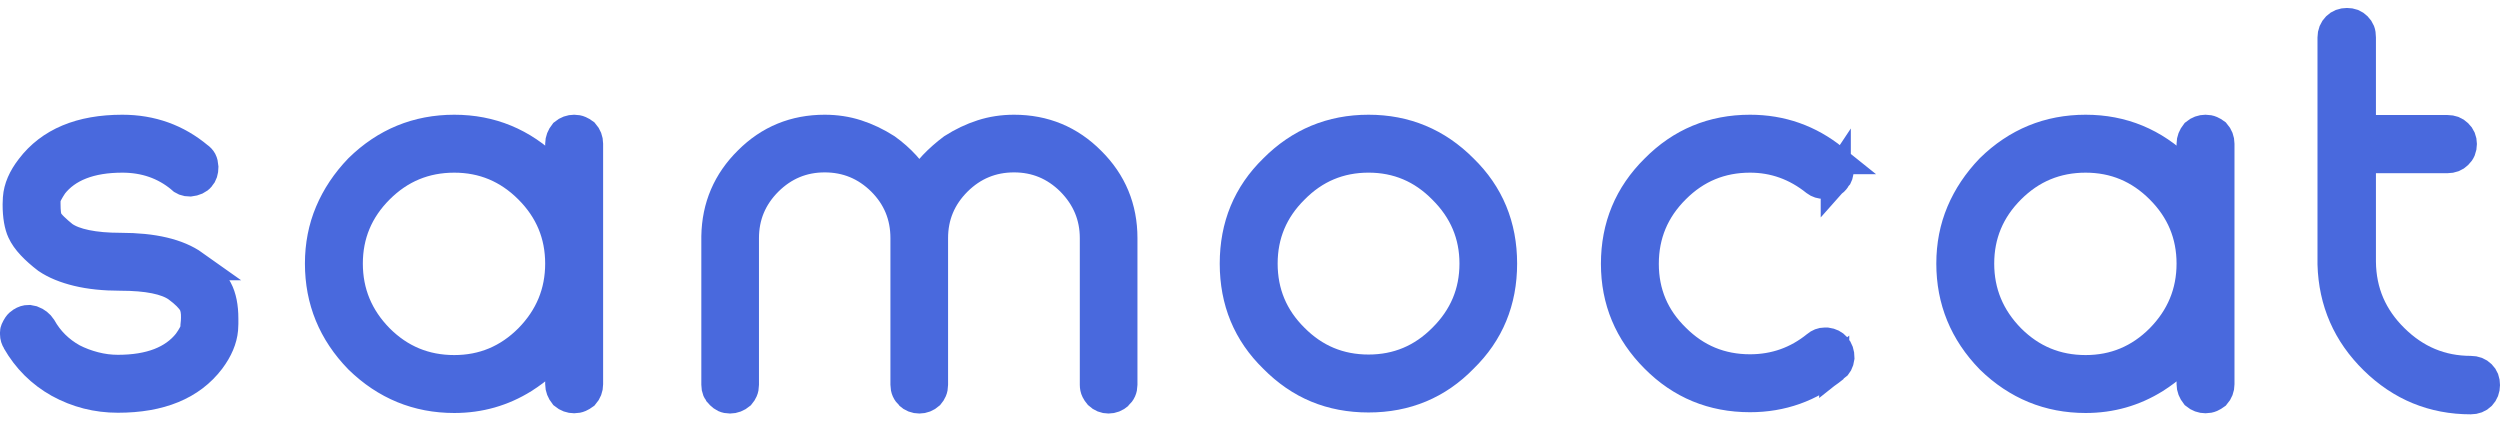 <svg width="166" height="28" viewBox="0 0 166 28" fill="none" xmlns="http://www.w3.org/2000/svg">
<path d="M164.739 24.892C164.832 24.984 164.899 25.084 164.939 25.188C164.98 25.292 165 25.421 165 25.571C165 25.838 164.913 26.065 164.739 26.25C164.565 26.424 164.338 26.511 164.06 26.511C161.575 26.511 159.438 25.635 157.651 23.881C155.874 22.139 154.951 20.025 154.881 17.54V2.487C154.881 2.208 154.975 1.976 155.161 1.79C155.335 1.616 155.561 1.529 155.839 1.529C155.979 1.529 156.1 1.549 156.206 1.59C156.31 1.631 156.408 1.698 156.501 1.79C156.594 1.883 156.661 1.982 156.702 2.087C156.742 2.191 156.762 2.325 156.762 2.487V8.637H162.51C162.788 8.637 163.015 8.724 163.189 8.898C163.374 9.072 163.467 9.293 163.467 9.56C163.467 9.839 163.374 10.066 163.189 10.24C163.015 10.414 162.788 10.501 162.51 10.501H156.762V17.383C156.773 18.393 156.963 19.323 157.328 20.171C157.695 21.018 158.231 21.79 158.94 22.488C160.379 23.916 162.085 24.63 164.06 24.63C164.338 24.63 164.565 24.718 164.739 24.892Z" fill="#4969DD"/>
<path d="M12.86 17.608H12.877C11.798 16.841 10.172 16.458 8.001 16.458C7.119 16.458 6.355 16.391 5.711 16.258C5.067 16.124 4.564 15.93 4.204 15.673C3.96 15.477 3.746 15.287 3.56 15.107C3.374 14.928 3.24 14.762 3.159 14.611C3.066 14.426 3.02 14.065 3.02 13.531V13.287C3.032 13.148 3.081 12.994 3.168 12.825C3.256 12.657 3.368 12.468 3.508 12.259C3.972 11.667 4.59 11.219 5.362 10.918C6.135 10.616 7.054 10.465 8.123 10.465C9.632 10.465 10.932 10.918 12.024 11.824L11.989 11.806C12.14 11.969 12.349 12.05 12.616 12.05C12.93 12.015 13.155 11.911 13.295 11.737C13.435 11.586 13.505 11.37 13.505 11.092C13.493 10.918 13.461 10.781 13.409 10.683C13.356 10.584 13.272 10.493 13.155 10.412L13.174 10.429C11.733 9.222 10.05 8.618 8.123 8.618C5.359 8.618 3.334 9.466 2.045 11.162C1.522 11.835 1.238 12.497 1.191 13.148L1.174 13.583C1.174 13.967 1.2 14.309 1.252 14.611C1.305 14.913 1.377 15.163 1.47 15.36C1.609 15.662 1.821 15.964 2.106 16.266C2.39 16.569 2.73 16.87 3.125 17.172C3.658 17.533 4.335 17.811 5.154 18.009C5.972 18.206 6.915 18.304 7.983 18.304C9.794 18.304 11.06 18.56 11.78 19.071C12.303 19.455 12.656 19.809 12.843 20.133C12.97 20.39 13.028 20.715 13.017 21.11C13.017 21.167 13.014 21.246 13.008 21.345C13.002 21.444 12.993 21.539 12.981 21.632V21.754C12.97 21.882 12.921 22.03 12.834 22.198C12.746 22.366 12.627 22.556 12.477 22.764C11.525 23.96 9.975 24.559 7.826 24.559C7.304 24.559 6.785 24.492 6.268 24.358C5.751 24.225 5.266 24.042 4.814 23.809C3.92 23.31 3.229 22.625 2.741 21.754C2.602 21.545 2.41 21.394 2.166 21.301L1.905 21.248C1.743 21.248 1.592 21.295 1.453 21.388L1.47 21.371C1.342 21.452 1.249 21.536 1.191 21.623C1.133 21.71 1.081 21.806 1.034 21.911C1.011 21.969 1 22.015 1 22.05V22.189C1 22.352 1.046 22.503 1.139 22.643L1.121 22.625C1.807 23.822 2.741 24.75 3.926 25.413C5.134 26.075 6.433 26.406 7.826 26.406C10.637 26.406 12.68 25.564 13.957 23.879C14.468 23.194 14.752 22.52 14.811 21.859C14.822 21.743 14.828 21.626 14.828 21.51V21.161C14.828 20.372 14.7 19.733 14.444 19.245C14.143 18.699 13.614 18.154 12.86 17.608Z" fill="#4969DD"/>
<path d="M67.334 8.618C66.591 8.618 65.885 8.725 65.218 8.94C64.55 9.155 63.897 9.465 63.259 9.872C62.795 10.221 62.377 10.589 62.005 10.978C61.633 11.367 61.313 11.806 61.047 12.294C60.525 11.364 59.787 10.557 58.835 9.872C58.196 9.465 57.543 9.155 56.876 8.94C56.208 8.725 55.502 8.618 54.759 8.618C52.774 8.618 51.091 9.308 49.71 10.691C48.316 12.062 47.602 13.728 47.568 15.691V25.551C47.568 25.819 47.655 26.028 47.829 26.179C47.921 26.273 48.017 26.341 48.115 26.388C48.214 26.434 48.334 26.458 48.473 26.458C48.717 26.458 48.943 26.371 49.152 26.197C49.222 26.116 49.279 26.022 49.326 25.918C49.373 25.813 49.396 25.691 49.396 25.551V15.813C49.396 14.338 49.924 13.072 50.98 12.015C52.037 10.969 53.297 10.447 54.759 10.447C56.234 10.447 57.5 10.969 58.557 12.015C59.602 13.06 60.124 14.326 60.124 15.813V25.551C60.124 25.819 60.222 26.04 60.419 26.214L60.385 26.197C60.57 26.371 60.791 26.458 61.047 26.458C61.291 26.458 61.511 26.371 61.708 26.197C61.778 26.116 61.837 26.022 61.882 25.918C61.929 25.813 61.952 25.691 61.952 25.551V15.813C61.952 14.338 62.481 13.072 63.538 12.015C64.594 10.969 65.859 10.447 67.334 10.447C68.797 10.447 70.056 10.969 71.113 12.015C72.169 13.084 72.699 14.35 72.699 15.813V25.551C72.699 25.691 72.724 25.813 72.776 25.918C72.829 26.022 72.89 26.116 72.96 26.197C73.145 26.371 73.36 26.458 73.604 26.458C73.848 26.458 74.068 26.371 74.266 26.197L74.23 26.214C74.428 26.04 74.527 25.819 74.527 25.551V15.813C74.527 13.815 73.824 12.12 72.419 10.726C71.026 9.32 69.33 8.618 67.334 8.618Z" fill="#4969DD"/>
<path fill-rule="evenodd" clip-rule="evenodd" d="M84.585 11.23C86.315 9.489 88.411 8.618 90.872 8.618C93.322 8.618 95.411 9.489 97.141 11.23C98.871 12.915 99.737 15.005 99.737 17.502C99.737 20 98.871 22.09 97.141 23.774C95.447 25.517 93.356 26.388 90.872 26.388C89.629 26.388 88.489 26.173 87.45 25.743C86.41 25.313 85.456 24.657 84.585 23.774C82.855 22.09 81.99 20 81.99 17.502C81.99 15.005 82.855 12.915 84.585 11.23ZM90.872 24.541C92.799 24.541 94.448 23.85 95.818 22.468C97.211 21.085 97.908 19.43 97.908 17.502C97.908 15.586 97.211 13.937 95.818 12.554C94.448 11.161 92.799 10.464 90.872 10.464C88.933 10.464 87.278 11.161 85.908 12.554C84.526 13.925 83.836 15.575 83.836 17.502C83.836 19.443 84.526 21.098 85.908 22.468C87.278 23.85 88.933 24.541 90.872 24.541Z" fill="#4969DD"/>
<path d="M121.303 22.747H121.163C120.966 22.747 120.786 22.817 120.623 22.956C119.335 24.002 117.86 24.524 116.2 24.524C114.261 24.524 112.606 23.839 111.237 22.469C109.843 21.11 109.146 19.461 109.146 17.52C109.146 15.569 109.843 13.903 111.237 12.521C112.606 11.15 114.261 10.465 116.2 10.465C117.813 10.465 119.271 10.987 120.571 12.033C120.722 12.149 120.908 12.207 121.129 12.207H121.268C121.396 12.184 121.509 12.152 121.607 12.112C121.706 12.07 121.802 11.981 121.895 11.841V11.858C122.022 11.719 122.086 11.522 122.086 11.266C122.063 11.092 122.025 10.95 121.973 10.84C121.921 10.729 121.836 10.639 121.721 10.569H121.738C120.124 9.269 118.278 8.618 116.2 8.618C113.727 8.618 111.63 9.49 109.912 11.232C108.171 12.95 107.301 15.046 107.301 17.52C107.301 19.948 108.171 22.033 109.912 23.775C111.63 25.506 113.727 26.371 116.2 26.371C118.301 26.371 120.165 25.708 121.791 24.385V24.402C121.988 24.251 122.103 24.036 122.139 23.758C122.139 23.456 122.057 23.217 121.895 23.043C121.755 22.881 121.558 22.782 121.303 22.747Z" fill="#4969DD"/>
<path fill-rule="evenodd" clip-rule="evenodd" d="M38.489 8.688C38.385 8.641 38.264 8.618 38.124 8.618C37.88 8.618 37.659 8.699 37.462 8.862C37.288 9.083 37.2 9.308 37.2 9.541V12.071C36.972 11.777 36.724 11.491 36.451 11.213C34.687 9.484 32.591 8.618 30.165 8.618C27.715 8.618 25.608 9.484 23.842 11.213C22.995 12.096 22.351 13.06 21.91 14.106C21.468 15.151 21.247 16.284 21.247 17.503C21.247 19.942 22.112 22.05 23.842 23.827C25.619 25.558 27.727 26.423 30.165 26.423C31.837 26.423 33.369 25.988 34.763 25.116C35.239 24.814 35.68 24.483 36.086 24.123C36.493 23.764 36.863 23.368 37.2 22.939V25.517C37.2 25.75 37.288 25.976 37.462 26.197C37.659 26.36 37.88 26.441 38.124 26.441C38.264 26.441 38.385 26.417 38.489 26.371C38.593 26.324 38.693 26.266 38.786 26.197C38.96 25.999 39.047 25.772 39.047 25.517V9.541C39.047 9.286 38.96 9.059 38.786 8.862C38.693 8.792 38.593 8.734 38.489 8.688ZM35.127 22.503C33.745 23.886 32.091 24.576 30.163 24.576C28.212 24.576 26.547 23.886 25.165 22.503C23.783 21.097 23.093 19.431 23.093 17.503C23.093 15.575 23.783 13.92 25.165 12.538C26.547 11.155 28.212 10.465 30.163 10.465C32.091 10.465 33.745 11.155 35.127 12.538C36.509 13.92 37.199 15.575 37.199 17.503C37.199 19.431 36.509 21.097 35.127 22.503Z" fill="#4969DD"/>
<path fill-rule="evenodd" clip-rule="evenodd" d="M146.447 8.618C146.587 8.618 146.708 8.641 146.813 8.688C146.917 8.734 147.016 8.792 147.109 8.862C147.283 9.059 147.37 9.286 147.37 9.541V25.517C147.37 25.772 147.283 25.999 147.109 26.197C147.016 26.266 146.917 26.324 146.813 26.371C146.708 26.417 146.587 26.441 146.447 26.441C146.203 26.441 145.983 26.36 145.785 26.197C145.611 25.976 145.524 25.75 145.524 25.517V22.939C145.187 23.368 144.816 23.764 144.409 24.123C144.002 24.483 143.562 24.814 143.086 25.116C141.692 25.988 140.16 26.423 138.488 26.423C136.05 26.423 133.942 25.558 132.166 23.827C130.436 22.05 129.571 19.942 129.571 17.503C129.571 16.284 129.792 15.151 130.233 14.106C130.674 13.06 131.318 12.096 132.166 11.213C133.931 9.484 136.038 8.618 138.488 8.618C140.915 8.618 143.01 9.484 144.775 11.213C145.047 11.491 145.295 11.777 145.524 12.071V9.541C145.524 9.308 145.611 9.083 145.785 8.862C145.983 8.699 146.203 8.618 146.447 8.618ZM138.487 24.576C140.414 24.576 142.069 23.886 143.45 22.503C144.832 21.097 145.523 19.431 145.523 17.503C145.523 15.575 144.832 13.92 143.45 12.538C142.069 11.155 140.414 10.465 138.487 10.465C136.536 10.465 134.871 11.155 133.489 12.538C132.107 13.92 131.416 15.575 131.416 17.503C131.416 19.431 132.107 21.097 133.489 22.503C134.871 23.886 136.536 24.576 138.487 24.576Z" fill="#4969DD"/>
<path d="M164.739 24.892C164.832 24.984 164.899 25.084 164.939 25.188C164.98 25.292 165 25.421 165 25.571C165 25.838 164.913 26.065 164.739 26.25C164.565 26.424 164.338 26.511 164.06 26.511C161.575 26.511 159.438 25.635 157.651 23.881C155.874 22.139 154.951 20.025 154.881 17.54V2.487C154.881 2.208 154.975 1.976 155.161 1.79C155.335 1.616 155.561 1.529 155.839 1.529C155.979 1.529 156.1 1.549 156.206 1.59C156.31 1.631 156.408 1.698 156.501 1.79C156.594 1.883 156.661 1.982 156.702 2.087C156.742 2.191 156.762 2.325 156.762 2.487V8.637H162.51C162.788 8.637 163.015 8.724 163.189 8.898C163.374 9.072 163.467 9.293 163.467 9.56C163.467 9.839 163.374 10.066 163.189 10.24C163.015 10.414 162.788 10.501 162.51 10.501H156.762V17.383C156.773 18.393 156.963 19.323 157.328 20.171C157.695 21.018 158.231 21.79 158.94 22.488C160.379 23.916 162.085 24.63 164.06 24.63C164.338 24.63 164.565 24.718 164.739 24.892Z" stroke="#4969DD" stroke-width="2"/>
<path d="M12.86 17.608H12.877C11.798 16.841 10.172 16.458 8.001 16.458C7.119 16.458 6.355 16.391 5.711 16.258C5.067 16.124 4.564 15.93 4.204 15.673C3.96 15.477 3.746 15.287 3.56 15.107C3.374 14.928 3.24 14.762 3.159 14.611C3.066 14.426 3.02 14.065 3.02 13.531V13.287C3.032 13.148 3.081 12.994 3.168 12.825C3.256 12.657 3.368 12.468 3.508 12.259C3.972 11.667 4.59 11.219 5.362 10.918C6.135 10.616 7.054 10.465 8.123 10.465C9.632 10.465 10.932 10.918 12.024 11.824L11.989 11.806C12.14 11.969 12.349 12.05 12.616 12.05C12.93 12.015 13.155 11.911 13.295 11.737C13.435 11.586 13.505 11.37 13.505 11.092C13.493 10.918 13.461 10.781 13.409 10.683C13.356 10.584 13.272 10.493 13.155 10.412L13.174 10.429C11.733 9.222 10.05 8.618 8.123 8.618C5.359 8.618 3.334 9.466 2.045 11.162C1.522 11.835 1.238 12.497 1.191 13.148L1.174 13.583C1.174 13.967 1.2 14.309 1.252 14.611C1.305 14.913 1.377 15.163 1.47 15.36C1.609 15.662 1.821 15.964 2.106 16.266C2.39 16.569 2.73 16.87 3.125 17.172C3.658 17.533 4.335 17.811 5.154 18.009C5.972 18.206 6.915 18.304 7.983 18.304C9.794 18.304 11.06 18.56 11.78 19.071C12.303 19.455 12.656 19.809 12.843 20.133C12.97 20.39 13.028 20.715 13.017 21.11C13.017 21.167 13.014 21.246 13.008 21.345C13.002 21.444 12.993 21.539 12.981 21.632V21.754C12.97 21.882 12.921 22.03 12.834 22.198C12.746 22.366 12.627 22.556 12.477 22.764C11.525 23.96 9.975 24.559 7.826 24.559C7.304 24.559 6.785 24.492 6.268 24.358C5.751 24.225 5.266 24.042 4.814 23.809C3.92 23.31 3.229 22.625 2.741 21.754C2.602 21.545 2.41 21.394 2.166 21.301L1.905 21.248C1.743 21.248 1.592 21.295 1.453 21.388L1.47 21.371C1.342 21.452 1.249 21.536 1.191 21.623C1.133 21.71 1.081 21.806 1.034 21.911C1.011 21.969 1 22.015 1 22.05V22.189C1 22.352 1.046 22.503 1.139 22.643L1.121 22.625C1.807 23.822 2.741 24.75 3.926 25.413C5.134 26.075 6.433 26.406 7.826 26.406C10.637 26.406 12.68 25.564 13.957 23.879C14.468 23.194 14.752 22.52 14.811 21.859C14.822 21.743 14.828 21.626 14.828 21.51V21.161C14.828 20.372 14.7 19.733 14.444 19.245C14.143 18.699 13.614 18.154 12.86 17.608Z" stroke="#4969DD" stroke-width="2"/>
<path d="M67.334 8.618C66.591 8.618 65.885 8.725 65.218 8.94C64.55 9.155 63.897 9.465 63.259 9.872C62.795 10.221 62.377 10.589 62.005 10.978C61.633 11.367 61.313 11.806 61.047 12.294C60.525 11.364 59.787 10.557 58.835 9.872C58.196 9.465 57.543 9.155 56.876 8.94C56.208 8.725 55.502 8.618 54.759 8.618C52.774 8.618 51.091 9.308 49.71 10.691C48.316 12.062 47.602 13.728 47.568 15.691V25.551C47.568 25.819 47.655 26.028 47.829 26.179C47.921 26.273 48.017 26.341 48.115 26.388C48.214 26.434 48.334 26.458 48.473 26.458C48.717 26.458 48.943 26.371 49.152 26.197C49.222 26.116 49.279 26.022 49.326 25.918C49.373 25.813 49.396 25.691 49.396 25.551V15.813C49.396 14.338 49.924 13.072 50.98 12.015C52.037 10.969 53.297 10.447 54.759 10.447C56.234 10.447 57.5 10.969 58.557 12.015C59.602 13.06 60.124 14.326 60.124 15.813V25.551C60.124 25.819 60.222 26.04 60.419 26.214L60.385 26.197C60.57 26.371 60.791 26.458 61.047 26.458C61.291 26.458 61.511 26.371 61.708 26.197C61.778 26.116 61.837 26.022 61.882 25.918C61.929 25.813 61.952 25.691 61.952 25.551V15.813C61.952 14.338 62.481 13.072 63.538 12.015C64.594 10.969 65.859 10.447 67.334 10.447C68.797 10.447 70.056 10.969 71.113 12.015C72.169 13.084 72.699 14.35 72.699 15.813V25.551C72.699 25.691 72.724 25.813 72.776 25.918C72.829 26.022 72.89 26.116 72.96 26.197C73.145 26.371 73.36 26.458 73.604 26.458C73.848 26.458 74.068 26.371 74.266 26.197L74.23 26.214C74.428 26.04 74.527 25.819 74.527 25.551V15.813C74.527 13.815 73.824 12.12 72.419 10.726C71.026 9.32 69.33 8.618 67.334 8.618Z" stroke="#4969DD" stroke-width="2"/>
<path fill-rule="evenodd" clip-rule="evenodd" d="M84.585 11.23C86.315 9.489 88.411 8.618 90.872 8.618C93.322 8.618 95.411 9.489 97.141 11.23C98.871 12.915 99.737 15.005 99.737 17.502C99.737 20 98.871 22.09 97.141 23.774C95.447 25.517 93.356 26.388 90.872 26.388C89.629 26.388 88.489 26.173 87.45 25.743C86.41 25.313 85.456 24.657 84.585 23.774C82.855 22.09 81.99 20 81.99 17.502C81.99 15.005 82.855 12.915 84.585 11.23ZM90.872 24.541C92.799 24.541 94.448 23.85 95.818 22.468C97.211 21.085 97.908 19.43 97.908 17.502C97.908 15.586 97.211 13.937 95.818 12.554C94.448 11.161 92.799 10.464 90.872 10.464C88.933 10.464 87.278 11.161 85.908 12.554C84.526 13.925 83.836 15.575 83.836 17.502C83.836 19.443 84.526 21.098 85.908 22.468C87.278 23.85 88.933 24.541 90.872 24.541Z" stroke="#4969DD" stroke-width="2"/>
<path d="M121.303 22.747H121.163C120.966 22.747 120.786 22.817 120.623 22.956C119.335 24.002 117.86 24.524 116.2 24.524C114.261 24.524 112.606 23.839 111.237 22.469C109.843 21.11 109.146 19.461 109.146 17.52C109.146 15.569 109.843 13.903 111.237 12.521C112.606 11.15 114.261 10.465 116.2 10.465C117.813 10.465 119.271 10.987 120.571 12.033C120.722 12.149 120.908 12.207 121.129 12.207H121.268C121.396 12.184 121.509 12.152 121.607 12.112C121.706 12.07 121.802 11.981 121.895 11.841V11.858C122.022 11.719 122.086 11.522 122.086 11.266C122.063 11.092 122.025 10.95 121.973 10.84C121.921 10.729 121.836 10.639 121.721 10.569H121.738C120.124 9.269 118.278 8.618 116.2 8.618C113.727 8.618 111.63 9.49 109.912 11.232C108.171 12.95 107.301 15.046 107.301 17.52C107.301 19.948 108.171 22.033 109.912 23.775C111.63 25.506 113.727 26.371 116.2 26.371C118.301 26.371 120.165 25.708 121.791 24.385V24.402C121.988 24.251 122.103 24.036 122.139 23.758C122.139 23.456 122.057 23.217 121.895 23.043C121.755 22.881 121.558 22.782 121.303 22.747Z" stroke="#4969DD" stroke-width="2"/>
<path fill-rule="evenodd" clip-rule="evenodd" d="M38.489 8.688C38.385 8.641 38.264 8.618 38.124 8.618C37.88 8.618 37.659 8.699 37.462 8.862C37.288 9.083 37.2 9.308 37.2 9.541V12.071C36.972 11.777 36.724 11.491 36.451 11.213C34.687 9.484 32.591 8.618 30.165 8.618C27.715 8.618 25.608 9.484 23.842 11.213C22.995 12.096 22.351 13.06 21.91 14.106C21.468 15.151 21.247 16.284 21.247 17.503C21.247 19.942 22.112 22.05 23.842 23.827C25.619 25.558 27.727 26.423 30.165 26.423C31.837 26.423 33.369 25.988 34.763 25.116C35.239 24.814 35.68 24.483 36.086 24.123C36.493 23.764 36.863 23.368 37.2 22.939V25.517C37.2 25.75 37.288 25.976 37.462 26.197C37.659 26.36 37.88 26.441 38.124 26.441C38.264 26.441 38.385 26.417 38.489 26.371C38.593 26.324 38.693 26.266 38.786 26.197C38.96 25.999 39.047 25.772 39.047 25.517V9.541C39.047 9.286 38.96 9.059 38.786 8.862C38.693 8.792 38.593 8.734 38.489 8.688ZM35.127 22.503C33.745 23.886 32.091 24.576 30.163 24.576C28.212 24.576 26.547 23.886 25.165 22.503C23.783 21.097 23.093 19.431 23.093 17.503C23.093 15.575 23.783 13.92 25.165 12.538C26.547 11.155 28.212 10.465 30.163 10.465C32.091 10.465 33.745 11.155 35.127 12.538C36.509 13.92 37.199 15.575 37.199 17.503C37.199 19.431 36.509 21.097 35.127 22.503Z" stroke="#4969DD" stroke-width="2"/>
<path fill-rule="evenodd" clip-rule="evenodd" d="M146.447 8.618C146.587 8.618 146.708 8.641 146.813 8.688C146.917 8.734 147.016 8.792 147.109 8.862C147.283 9.059 147.37 9.286 147.37 9.541V25.517C147.37 25.772 147.283 25.999 147.109 26.197C147.016 26.266 146.917 26.324 146.813 26.371C146.708 26.417 146.587 26.441 146.447 26.441C146.203 26.441 145.983 26.36 145.785 26.197C145.611 25.976 145.524 25.75 145.524 25.517V22.939C145.187 23.368 144.816 23.764 144.409 24.123C144.002 24.483 143.562 24.814 143.086 25.116C141.692 25.988 140.16 26.423 138.488 26.423C136.05 26.423 133.942 25.558 132.166 23.827C130.436 22.05 129.571 19.942 129.571 17.503C129.571 16.284 129.792 15.151 130.233 14.106C130.674 13.06 131.318 12.096 132.166 11.213C133.931 9.484 136.038 8.618 138.488 8.618C140.915 8.618 143.01 9.484 144.775 11.213C145.047 11.491 145.295 11.777 145.524 12.071V9.541C145.524 9.308 145.611 9.083 145.785 8.862C145.983 8.699 146.203 8.618 146.447 8.618ZM138.487 24.576C140.414 24.576 142.069 23.886 143.45 22.503C144.832 21.097 145.523 19.431 145.523 17.503C145.523 15.575 144.832 13.92 143.45 12.538C142.069 11.155 140.414 10.465 138.487 10.465C136.536 10.465 134.871 11.155 133.489 12.538C132.107 13.92 131.416 15.575 131.416 17.503C131.416 19.431 132.107 21.097 133.489 22.503C134.871 23.886 136.536 24.576 138.487 24.576Z" stroke="#4969DD" stroke-width="2"/>
</svg>
